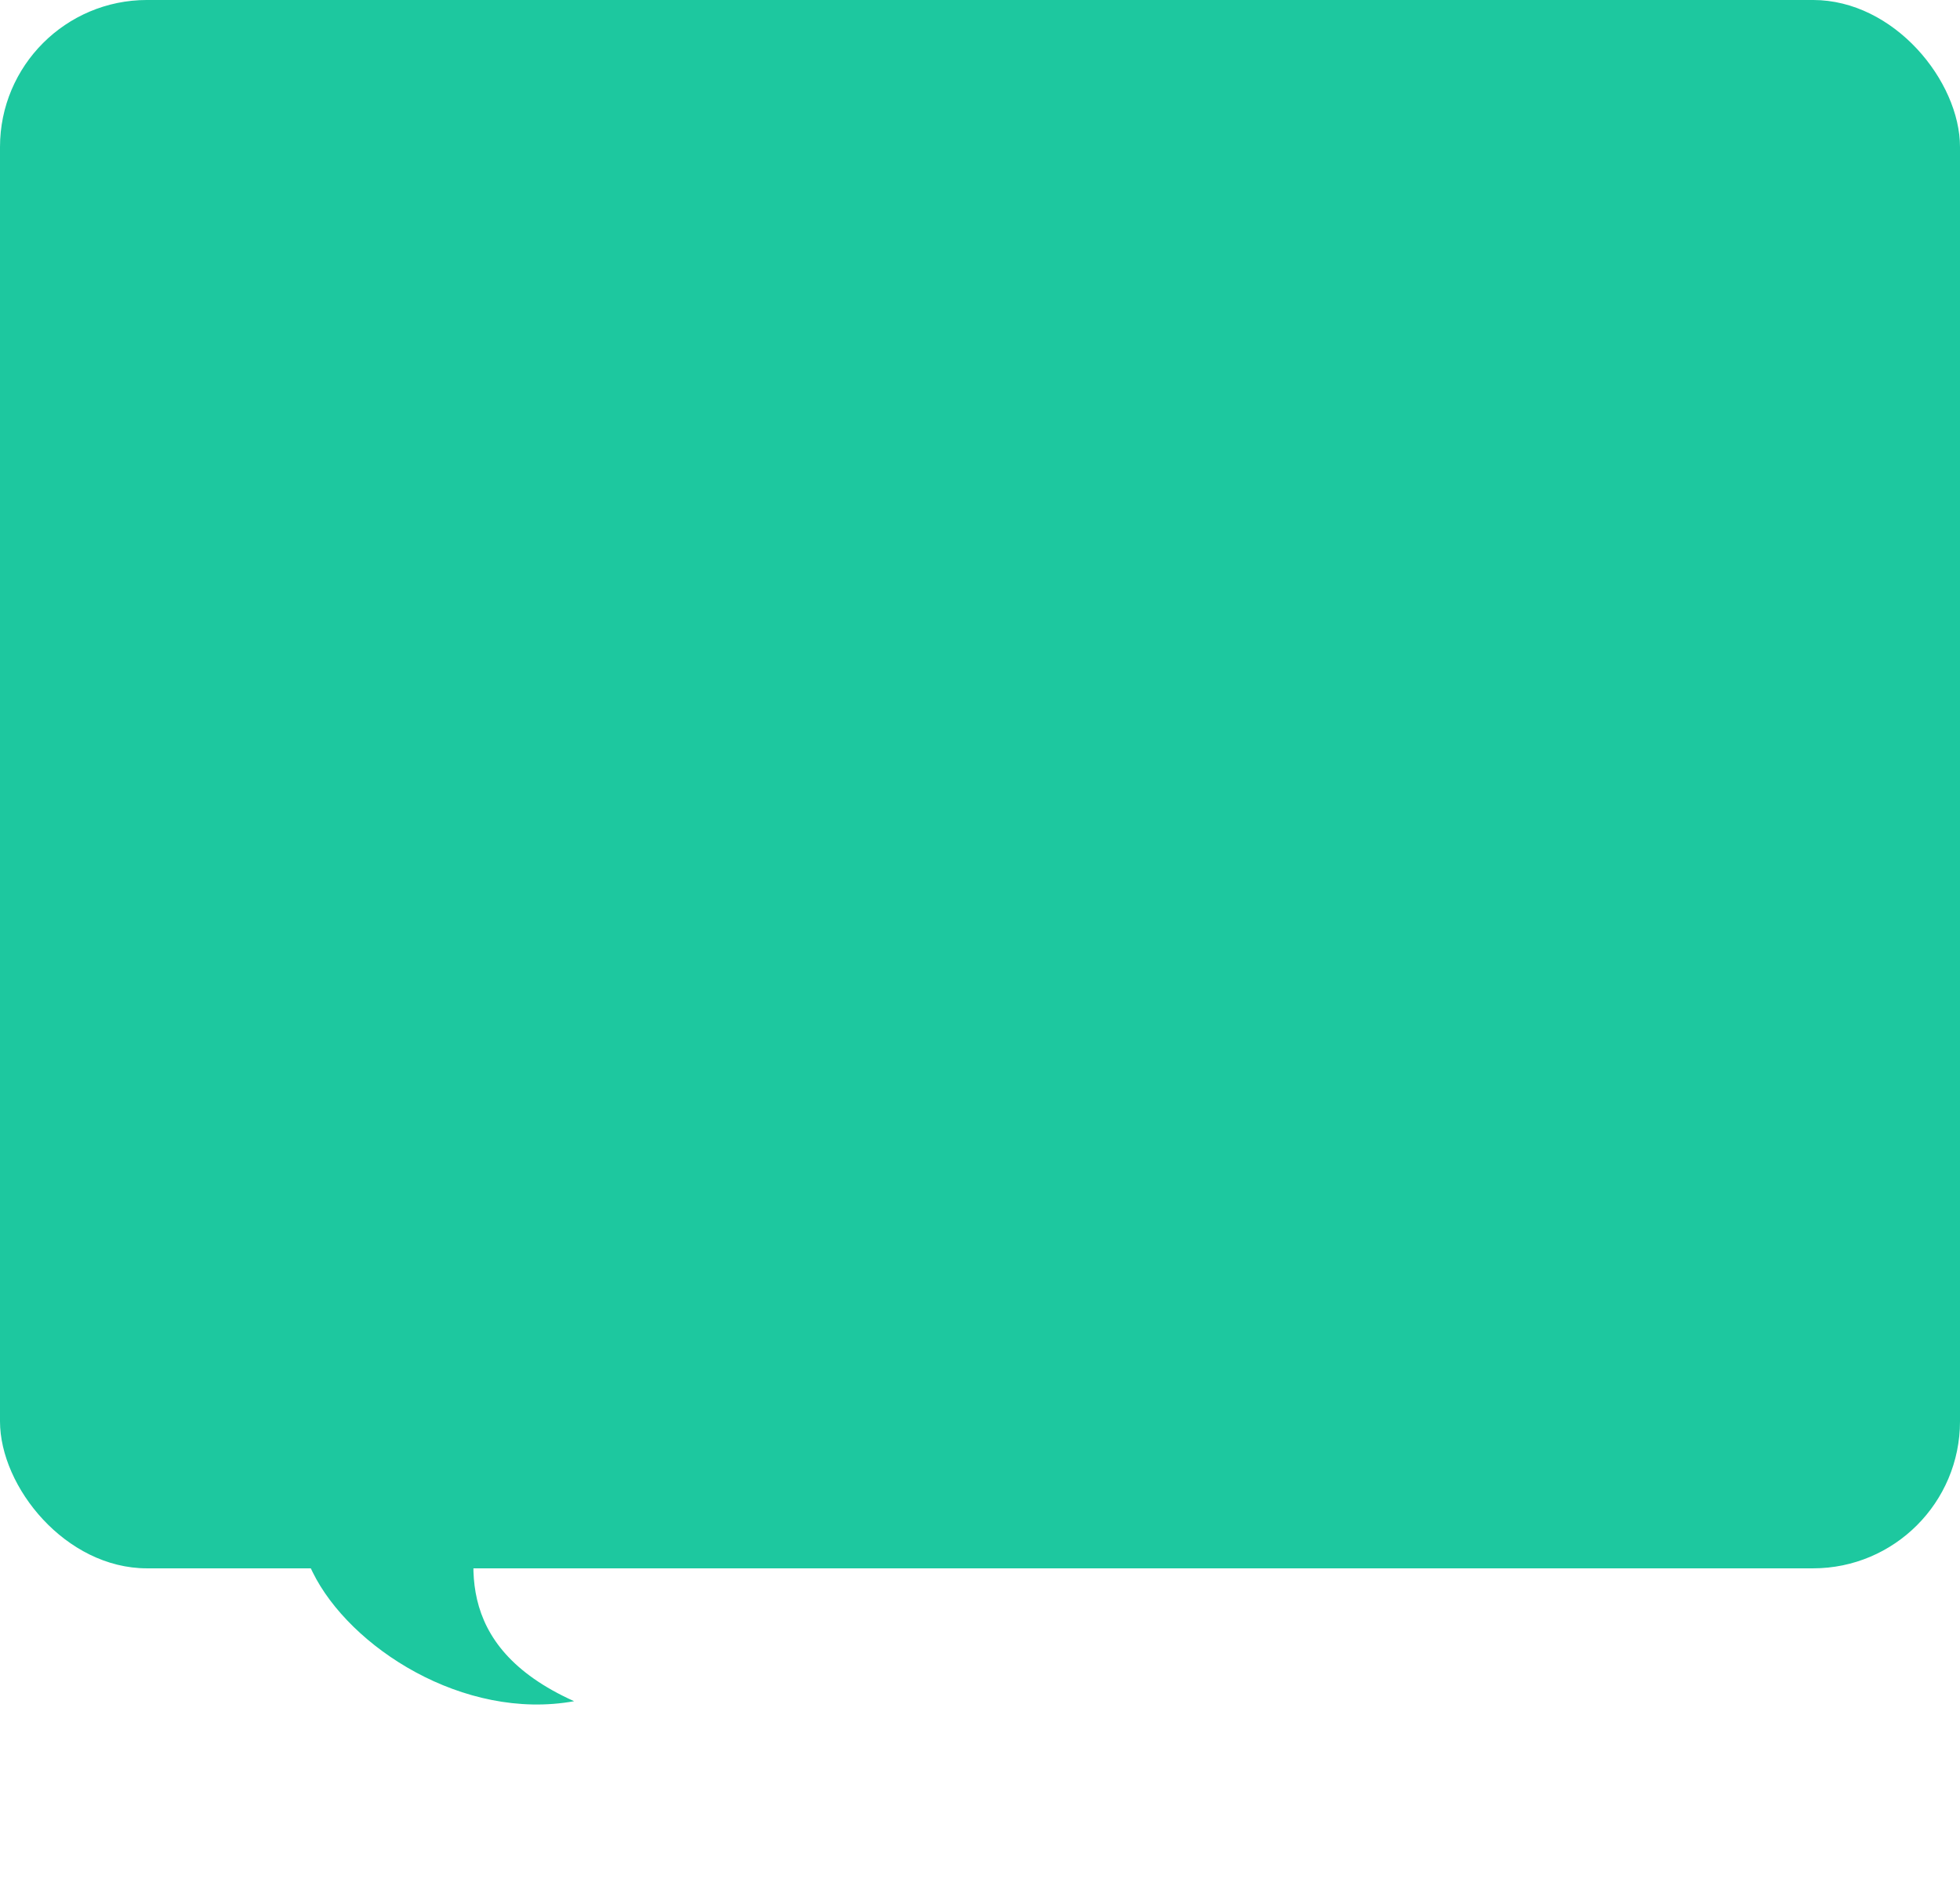 <svg xmlns="http://www.w3.org/2000/svg" width="320" height="309" fill="none"><rect width="320" height="256" y="-.002" fill="#1DC89F" rx="24"/><path fill="#1DC89F" d="M93.734 277.686c-20.288-9.12-17.067-23.728-14.68-34.101l-32.345-2.149c1.246 2.971-3.74-1.242 4.341 15.195 6.013 12.23 24.631 24.314 42.684 21.055"/></svg>